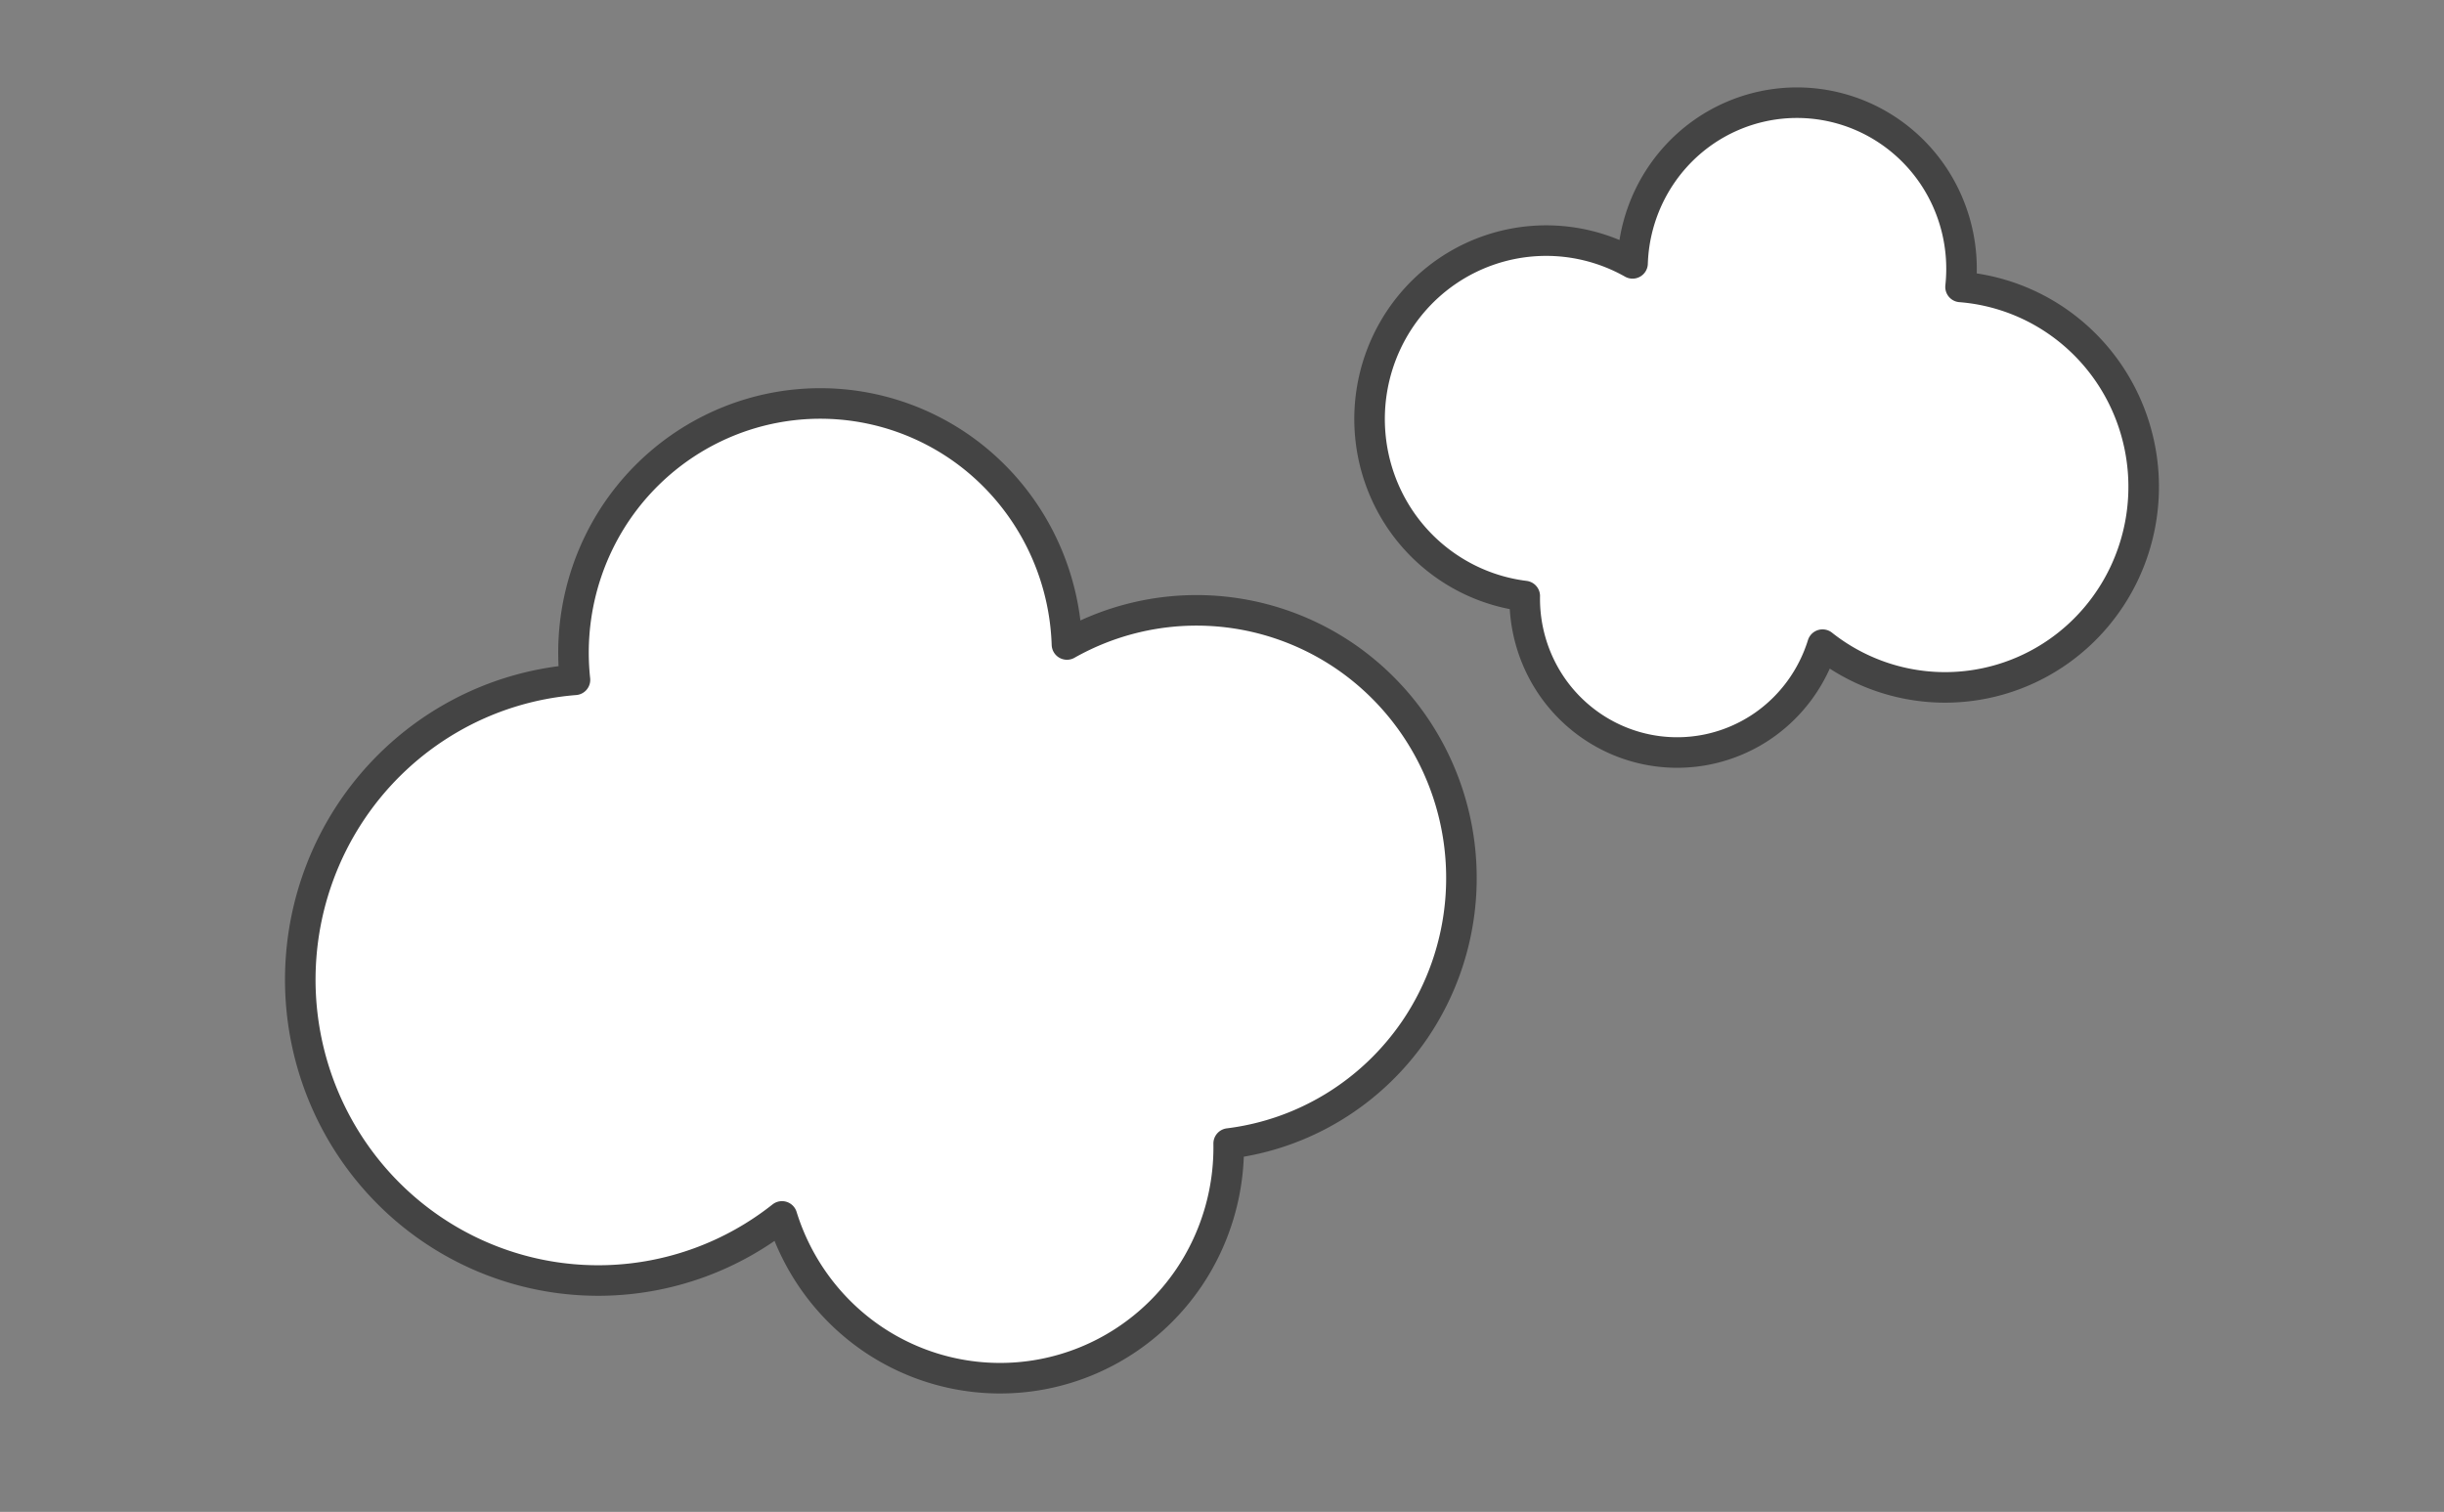<?xml version="1.0" encoding="UTF-8" standalone="no"?>
<svg
   xmlns:dc="http://purl.org/dc/elements/1.1/"
   xmlns:cc="http://creativecommons.org/ns#"
   xmlns:rdf="http://www.w3.org/1999/02/22-rdf-syntax-ns#"
   xmlns:svg="http://www.w3.org/2000/svg"
   xmlns="http://www.w3.org/2000/svg"
   id="svg16"
   version="1.1"
   style="overflow:visible"
   viewBox="-240 -143 480 297"
   height="1188px"
   width="1920px">
  <rect x="-240" y="-143" width="480" height="297" fill="#808080" stroke="none"/>
  <defs
     id="defs20" />
  <rect
     id="rect2"
     fill-opacity="0"
     fill="rgb(0,0,0)"
     height="297"
     width="480"
     y="-143"
     x="-240" />
  <svg
     id="svg8"
     version="1.1"
     y="-218"
     x="-317"
     viewBox="-250 -250 500 500"
     height="500"
     width="500"
     style="overflow:visible">
    <g
       style="fill:#ffffff;stroke-linejoin:round"
       id="g6">
      <path
         style="fill:#ffffff;fill-opacity:1;stroke:#444444;stroke-width:6;stroke-linecap:butt;stroke-linejoin:round;stroke-opacity:1"
         id="path4"
         d="m 91.417,-45.902 a 52.091,52.619 0 0 0 -54.869,-2.493 48.523,49.015 0 0 0 -20.973,-38.738 48.523,49.015 0 0 0 -67.467,12.665 48.523,49.015 0 0 0 -8.184,33.017 58.514,59.106 0 0 0 -43.673,25.448 58.514,59.106 0 0 0 15.119,82.184 58.514,59.106 0 0 0 69.214,-2.223 44.956,45.411 0 0 0 17.387,23.81 44.956,45.411 0 0 0 62.504,-11.733 44.956,45.411 0 0 0 7.836,-26.398 52.091,52.619 0 0 0 36.567,-22.374 52.091,52.619 0 0 0 -13.46,-73.164 z" />
    </g>
  </svg>
  <svg
     id="svg14"
     version="1.1"
     y="-309"
     x="-145"
     viewBox="-250 -250 500 500"
     height="500"
     width="500"
     style="overflow:visible">
    <g
       style="fill:#ffffff;stroke-linejoin:round"
       id="g12">
      <path
         style="fill:#ffffff;fill-opacity:1;stroke:#444444;stroke-width:6;stroke-linecap:butt;stroke-linejoin:round;stroke-opacity:1"
         id="path10"
         d="m -60.945,-30.601 a 34.728,35.079 0 0 1 36.579,-1.662 32.349,32.677 0 0 1 13.982,-25.825 32.349,32.677 0 0 1 44.978,8.443 32.349,32.677 0 0 1 5.456,22.011 39.009,39.404 0 0 1 29.116,16.965 39.009,39.404 0 0 1 -10.08,54.789 39.009,39.404 0 0 1 -46.142,-1.482 29.97,30.274 0 0 1 -11.591,15.873 29.97,30.274 0 0 1 -41.669,-7.822 29.97,30.274 0 0 1 -5.224,-17.599 34.728,35.079 0 0 1 -24.378,-14.916 34.728,35.079 0 0 1 8.973,-48.776 z" />
    </g>
  </svg>
</svg>
